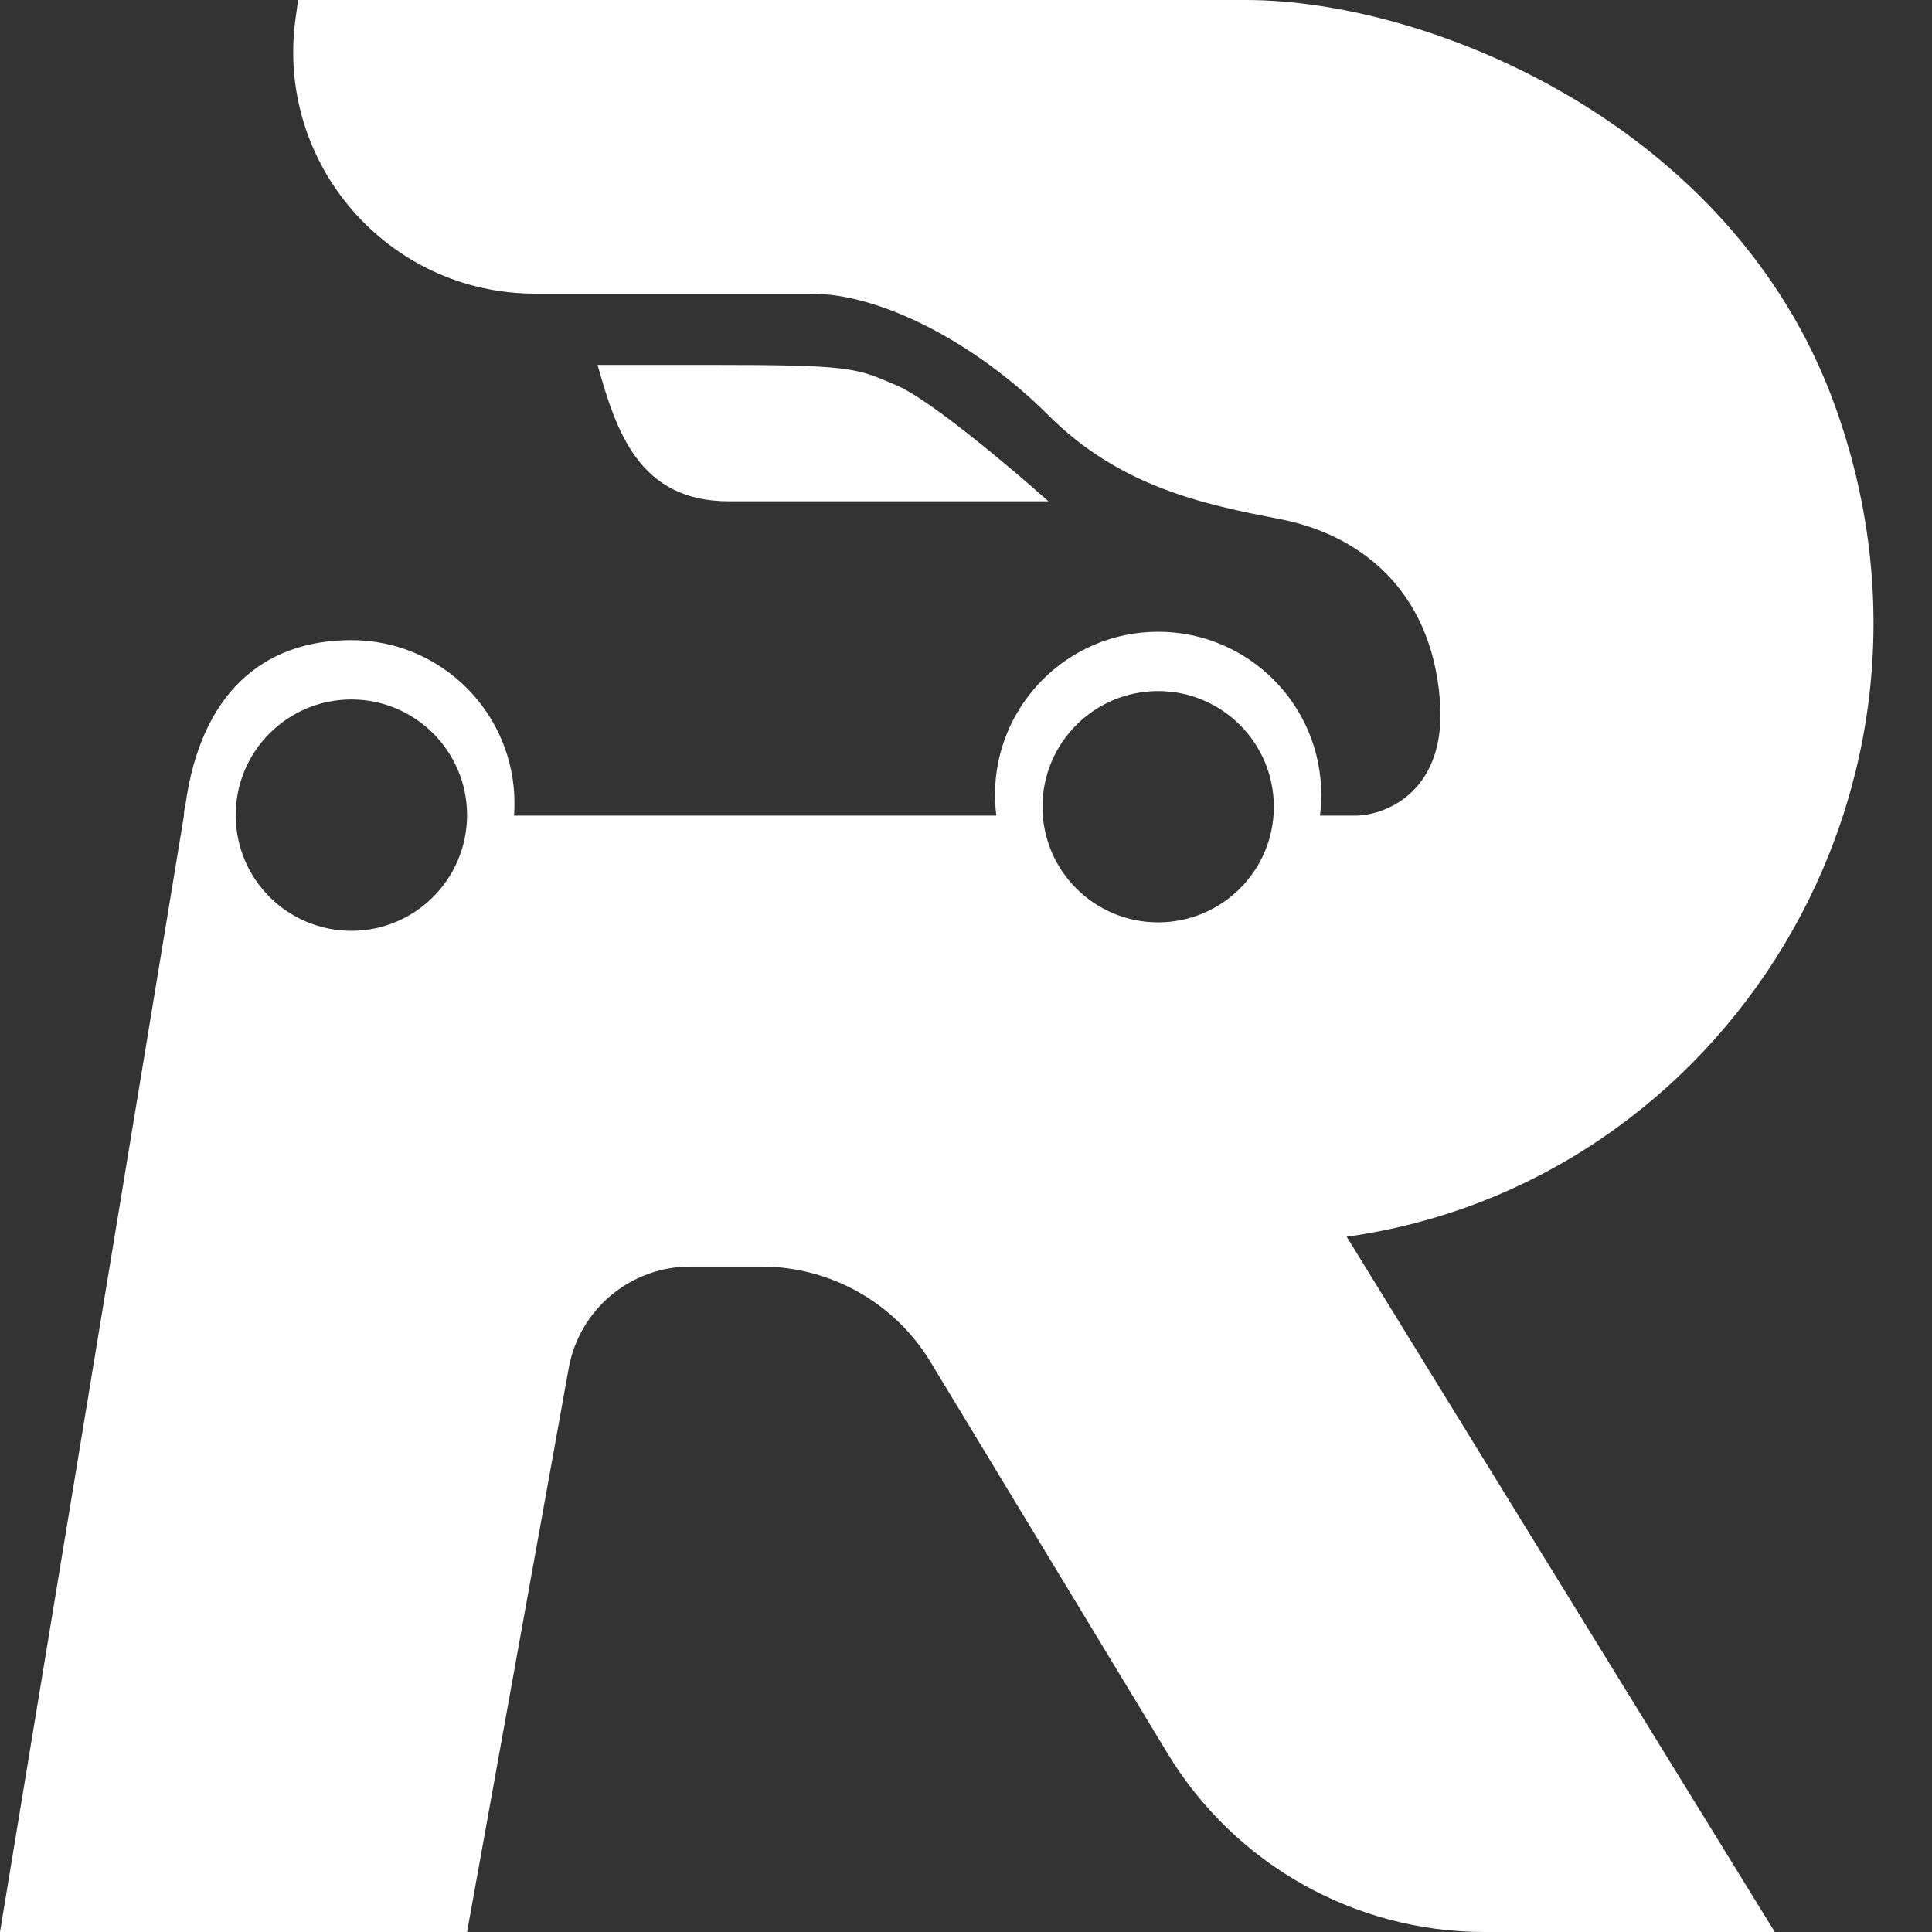 <svg width="24" height="24" viewBox="0 0 24 24" fill="none" xmlns="http://www.w3.org/2000/svg">
<rect x="0" y="0" width="24" height="24" fill="#333333" stroke="none"/>
<path fill-rule="evenodd" clip-rule="evenodd" d="M5.802 24H0L2.285 10.132C2.281 10.082 2.299 10.033 2.305 9.989C2.494 8.637 3.245 7.952 4.365 7.952C5.484 7.952 6.391 8.86 6.391 9.979C6.391 10.03 6.389 10.082 6.386 10.132H12.377C12.366 10.048 12.36 9.962 12.36 9.874C12.36 8.755 13.268 7.848 14.387 7.848C15.506 7.848 16.413 8.755 16.413 9.874C16.413 9.962 16.408 10.048 16.397 10.132H16.856C17.236 10.12 17.976 9.815 17.887 8.695C17.777 7.296 16.856 6.632 15.898 6.448C14.94 6.264 13.908 6.043 13.024 5.159C12.139 4.275 10.96 3.648 10.076 3.648H6.649C4.823 3.648 3.418 2.034 3.672 0.225L3.703 0H15.477C17.753 0 21.519 1.539 22.786 5.017C24.521 9.777 21.421 14.708 16.729 15.363L22.047 24H18.439C16.83 24 15.338 23.159 14.504 21.782L11.558 16.917C11.113 16.183 10.317 15.734 9.459 15.734H8.574C7.832 15.734 7.197 16.265 7.065 16.995L5.802 24ZM13.024 6.227C12.569 5.822 11.557 4.967 11.144 4.79C11.131 4.785 11.118 4.779 11.106 4.774L11.106 4.774L11.105 4.774L11.104 4.773L11.104 4.773C10.625 4.567 10.544 4.533 8.823 4.533H7.423C7.651 5.343 7.931 6.227 9.051 6.227H13.024ZM14.387 11.458C13.593 11.458 12.95 10.815 12.95 10.022C12.95 9.228 13.593 8.585 14.387 8.585C15.181 8.585 15.824 9.228 15.824 10.022C15.824 10.815 15.181 11.458 14.387 11.458ZM5.802 10.126C5.802 9.333 5.158 8.689 4.365 8.689C3.571 8.689 2.928 9.333 2.928 10.126L2.928 10.132C2.931 10.923 3.573 11.563 4.365 11.563C5.156 11.563 5.798 10.923 5.802 10.132L5.802 10.126Z" fill="white"/>
</svg>
